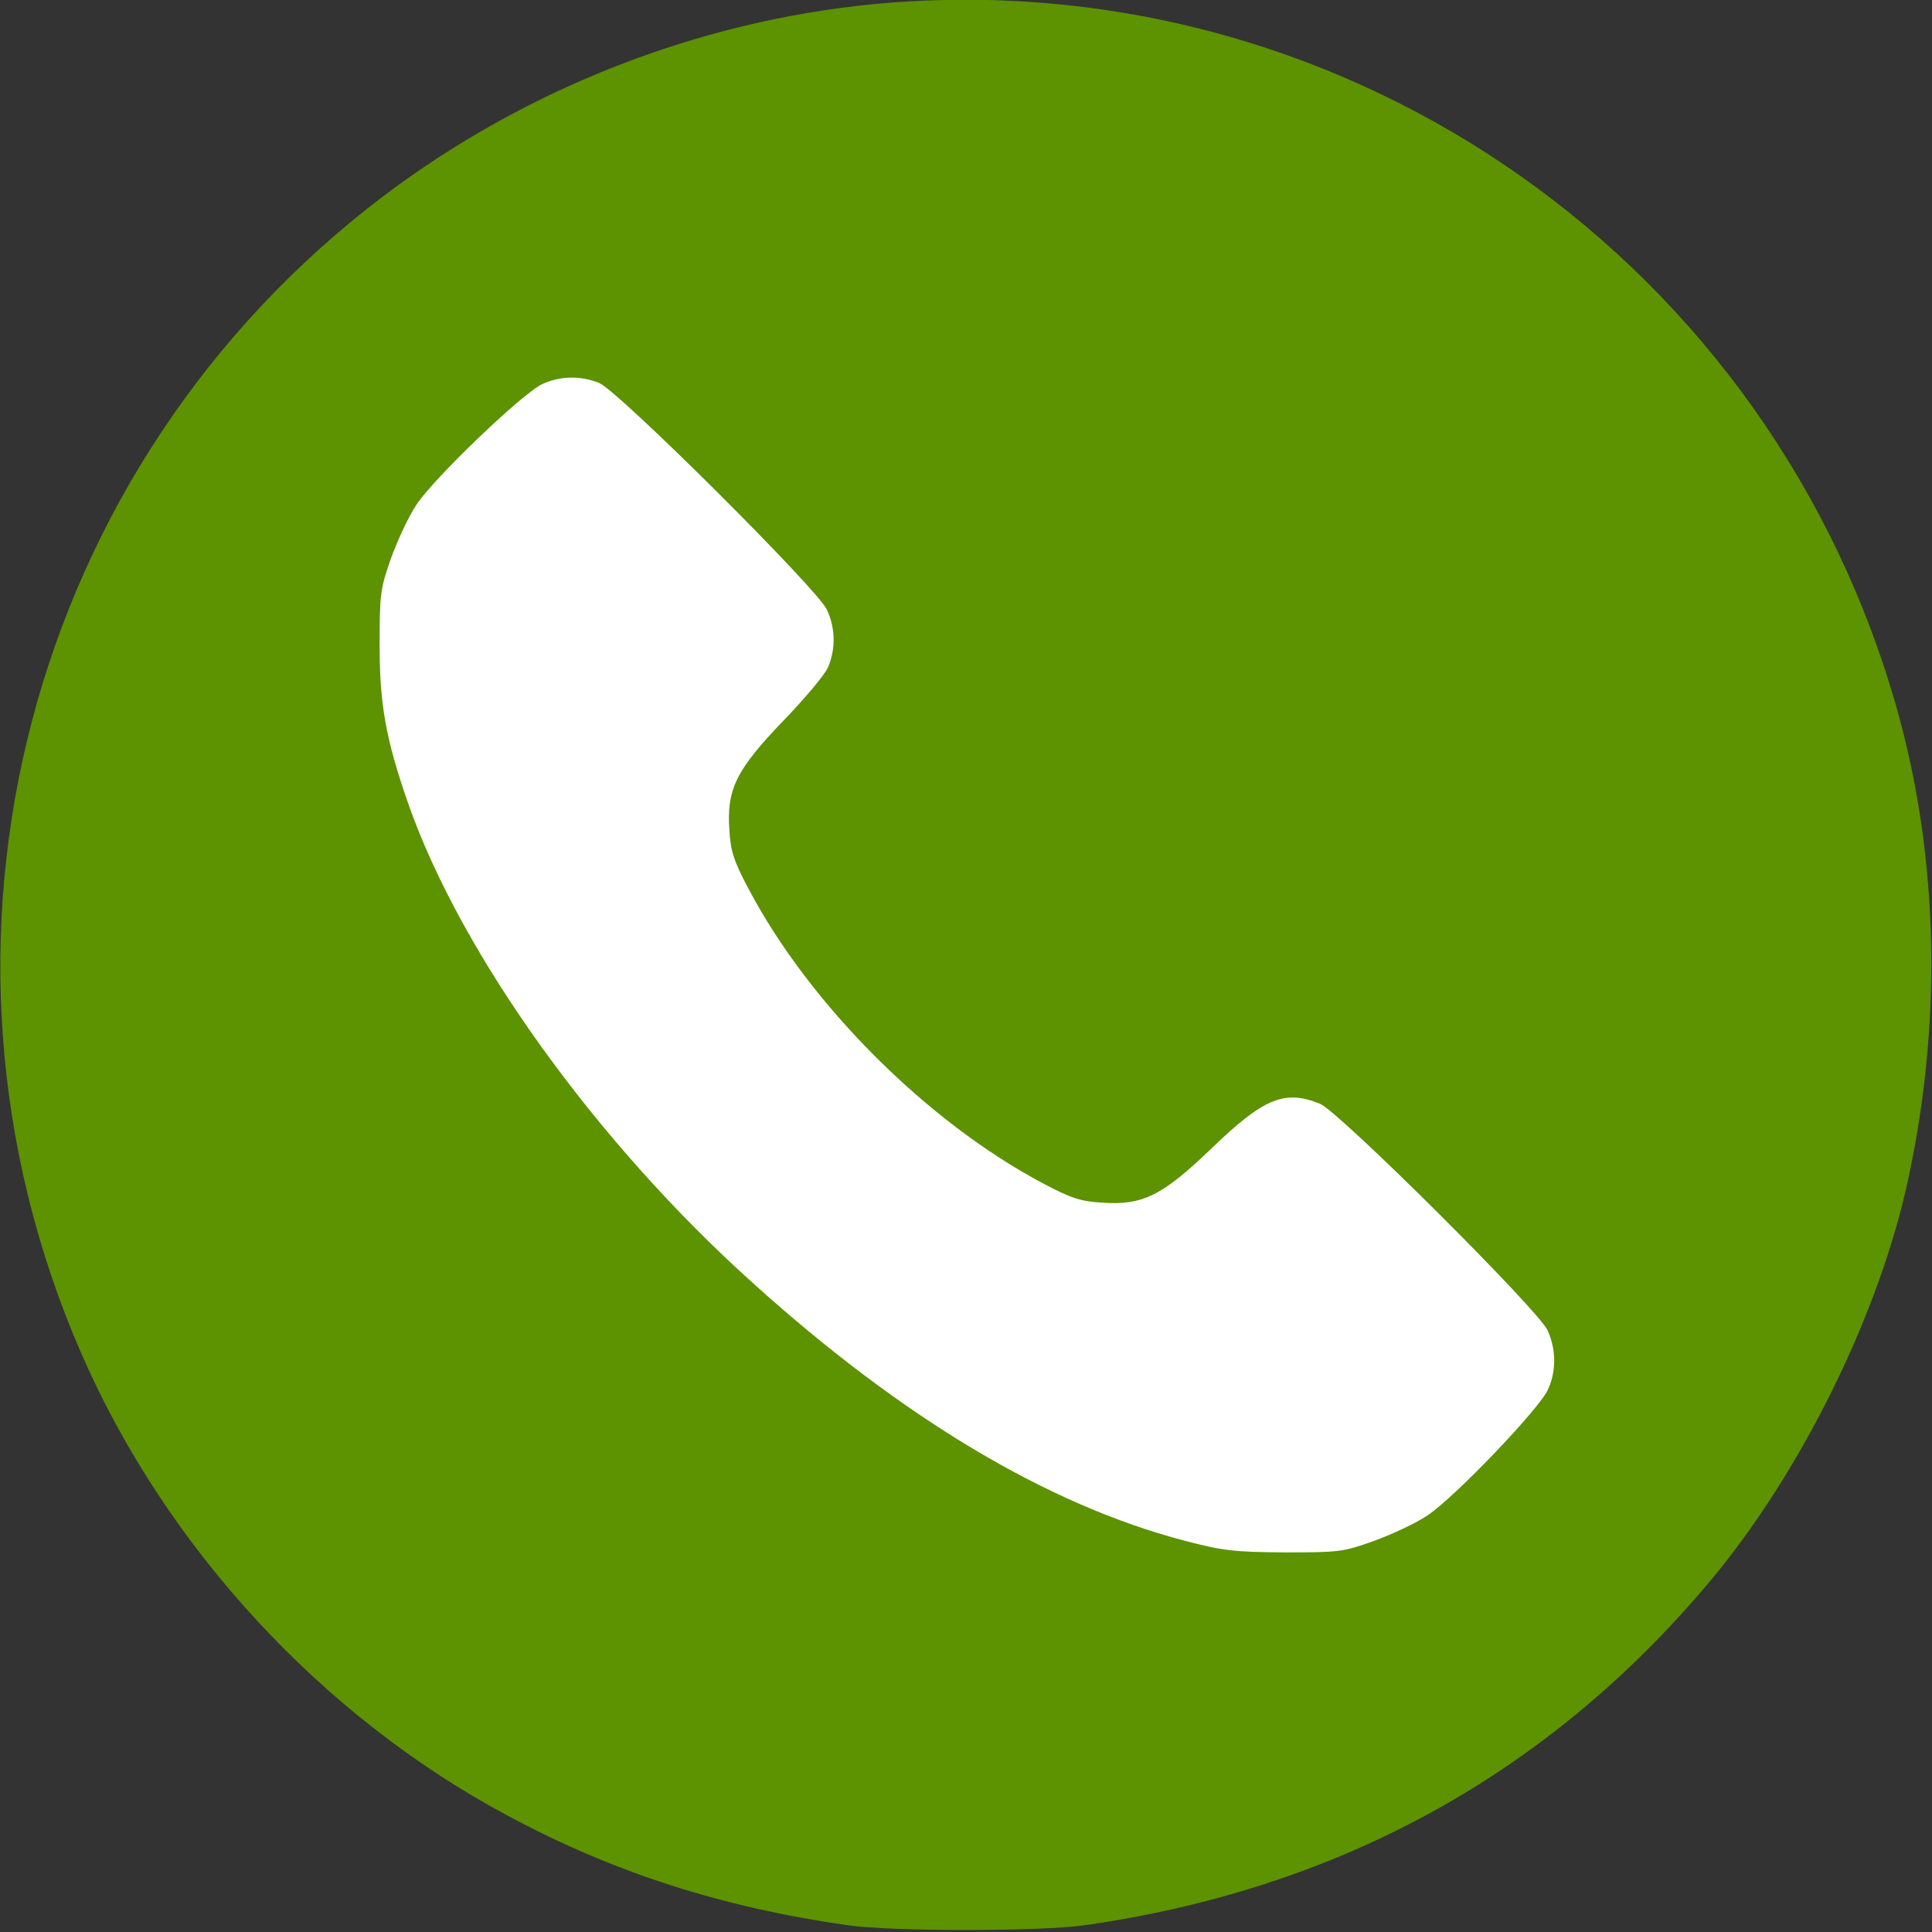 <?xml version="1.0" encoding="utf-8"?>
<!-- Generator: Adobe Illustrator 16.0.0, SVG Export Plug-In . SVG Version: 6.00 Build 0)  -->
<!DOCTYPE svg PUBLIC "-//W3C//DTD SVG 1.1//EN" "http://www.w3.org/Graphics/SVG/1.1/DTD/svg11.dtd">
<svg version="1.1" id="Слой_1" xmlns="http://www.w3.org/2000/svg" xmlns:xlink="http://www.w3.org/1999/xlink" x="0px" y="0px"
	 width="512px" height="512px" viewBox="0 0 512 512" enable-background="new 0 0 512 512" xml:space="preserve">
<rect x="0" y="0" width="512" height="512" fill="#333333" stroke="none"/>
<rect x="87.5" y="86.5" fill="#FFFFFF" width="339" height="333"/>
<g transform="translate(0,512) scale(0.1,-0.1)">
	<path fill="#5D9200" d="M2315,5108.999c-465-45-922.002-223.999-1297.998-507.998C72.002,3886-258.999,2620,216.001,1532.002
		c223.999-512.998,636.997-961.006,1130-1224.004c281.001-150.996,566.001-242.002,898.999-290c117.998-17.002,512.002-17.002,630,0
		C3549.004,114.004,4105,420,4532.001,930c242.002,289.004,450,710.996,525.996,1070c92.998,434.004,77.998,885-43.994,1286.001
		C4659.003,4463.999,3530.996,5225,2315,5108.999z M1587.998,4105c51.001-21.001,577.002-545,603.003-600
		C2213.999,3456,2215,3402.001,2195,3352.998c-7.998-20-62.002-83.999-118.999-142.998c-125-130-151.001-182.002-143.003-291.001
		c3.003-53.999,12.002-81.997,51.001-155c162.002-306.997,473.999-618.003,780.005-779.995c72.998-39.004,100.996-48.008,155-51.006
		C3027.998,1925,3080,1950.996,3210,2075.996C3349.004,2210,3404.004,2232.998,3497.998,2195c51.006-20.996,577.002-545,602.998-600
		c23.008-50,24.004-109.004,1.006-157.998c-22.998-51.006-247.998-286.006-319.004-332.998
		c-30.996-21.006-95.996-51.006-142.998-68.008c-80.996-28.994-92.002-30-235-30c-134.004,1.006-162.998,4.004-265.996,31.006
		c-362.002,95-746.006,323.994-1144.004,682.998c-416.001,374.004-772.998,871.001-912.998,1270
		c-59.004,168.999-76.001,262.002-76.001,420c0,136.001,1.997,150,30,230c16.997,47.002,46.997,112.002,67.998,142.998
		c47.002,71.001,282.002,296.001,333.003,319.004C1483.999,4123.999,1538.999,4125,1587.998,4105z"/>
</g>
</svg>
